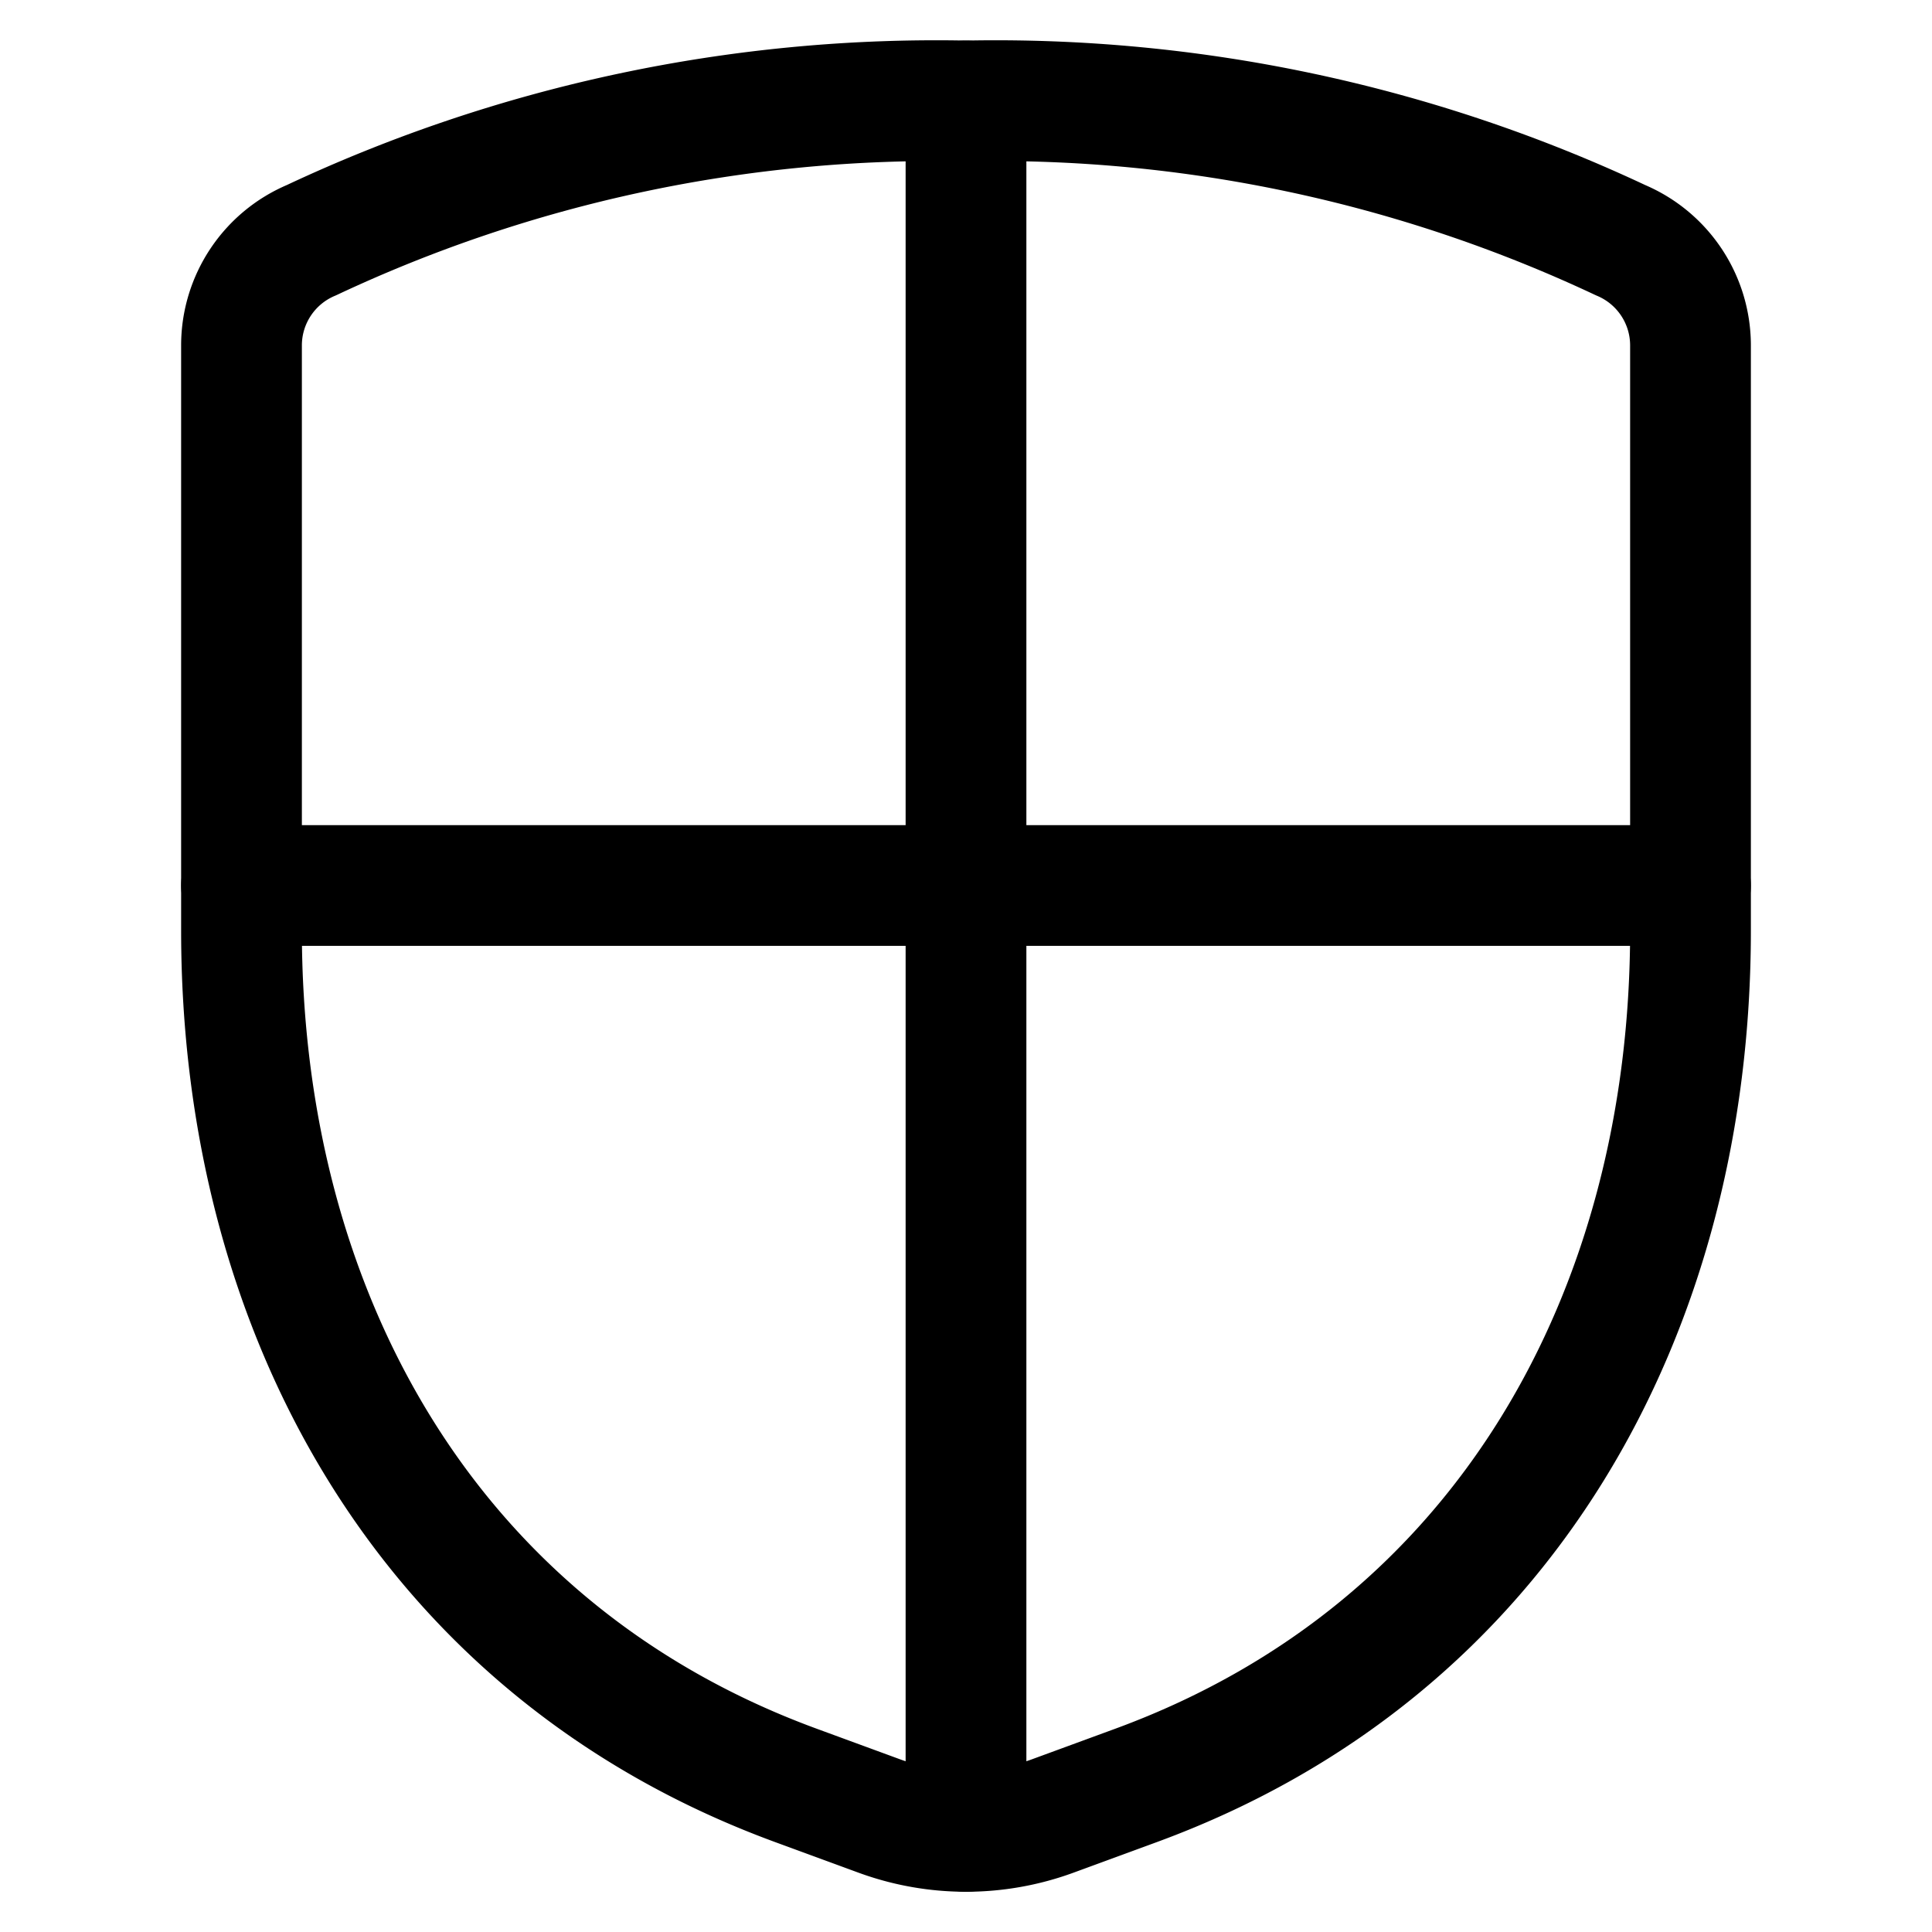 <svg height="24" viewBox="0 0 24 24" class="sm:hidden icon icon-picto-shield" width="24" stroke-width="1.5" fill="none" aria-hidden="true" xmlns="http://www.w3.org/2000/svg" xmlns:xlink="http://www.w3.org/1999/xlink">
      <path stroke-width="1.5px" fill="none" stroke-linejoin="round" stroke-linecap="round" stroke="#000000" d="M12 1.254V22.75M21 11H3"></path>
      <path stroke-width="1.5px" fill="none" stroke-linejoin="round" stroke-linecap="round" stroke="#000000" d="M3 4.285v7.274c0 4.708 2.284 8.928 6.882 10.618l1.041.382a3.13 3.13 0 0 0 2.154 0l1.041-.382C18.716 20.487 21 16.267 21 11.559V4.285a1.418 1.418 0 0 0-.868-1.301A18.248 18.248 0 0 0 12 1.254a18.248 18.248 0 0 0-8.132 1.73A1.418 1.418 0 0 0 3 4.285Z" clip-rule="evenodd"></path>
    </svg>